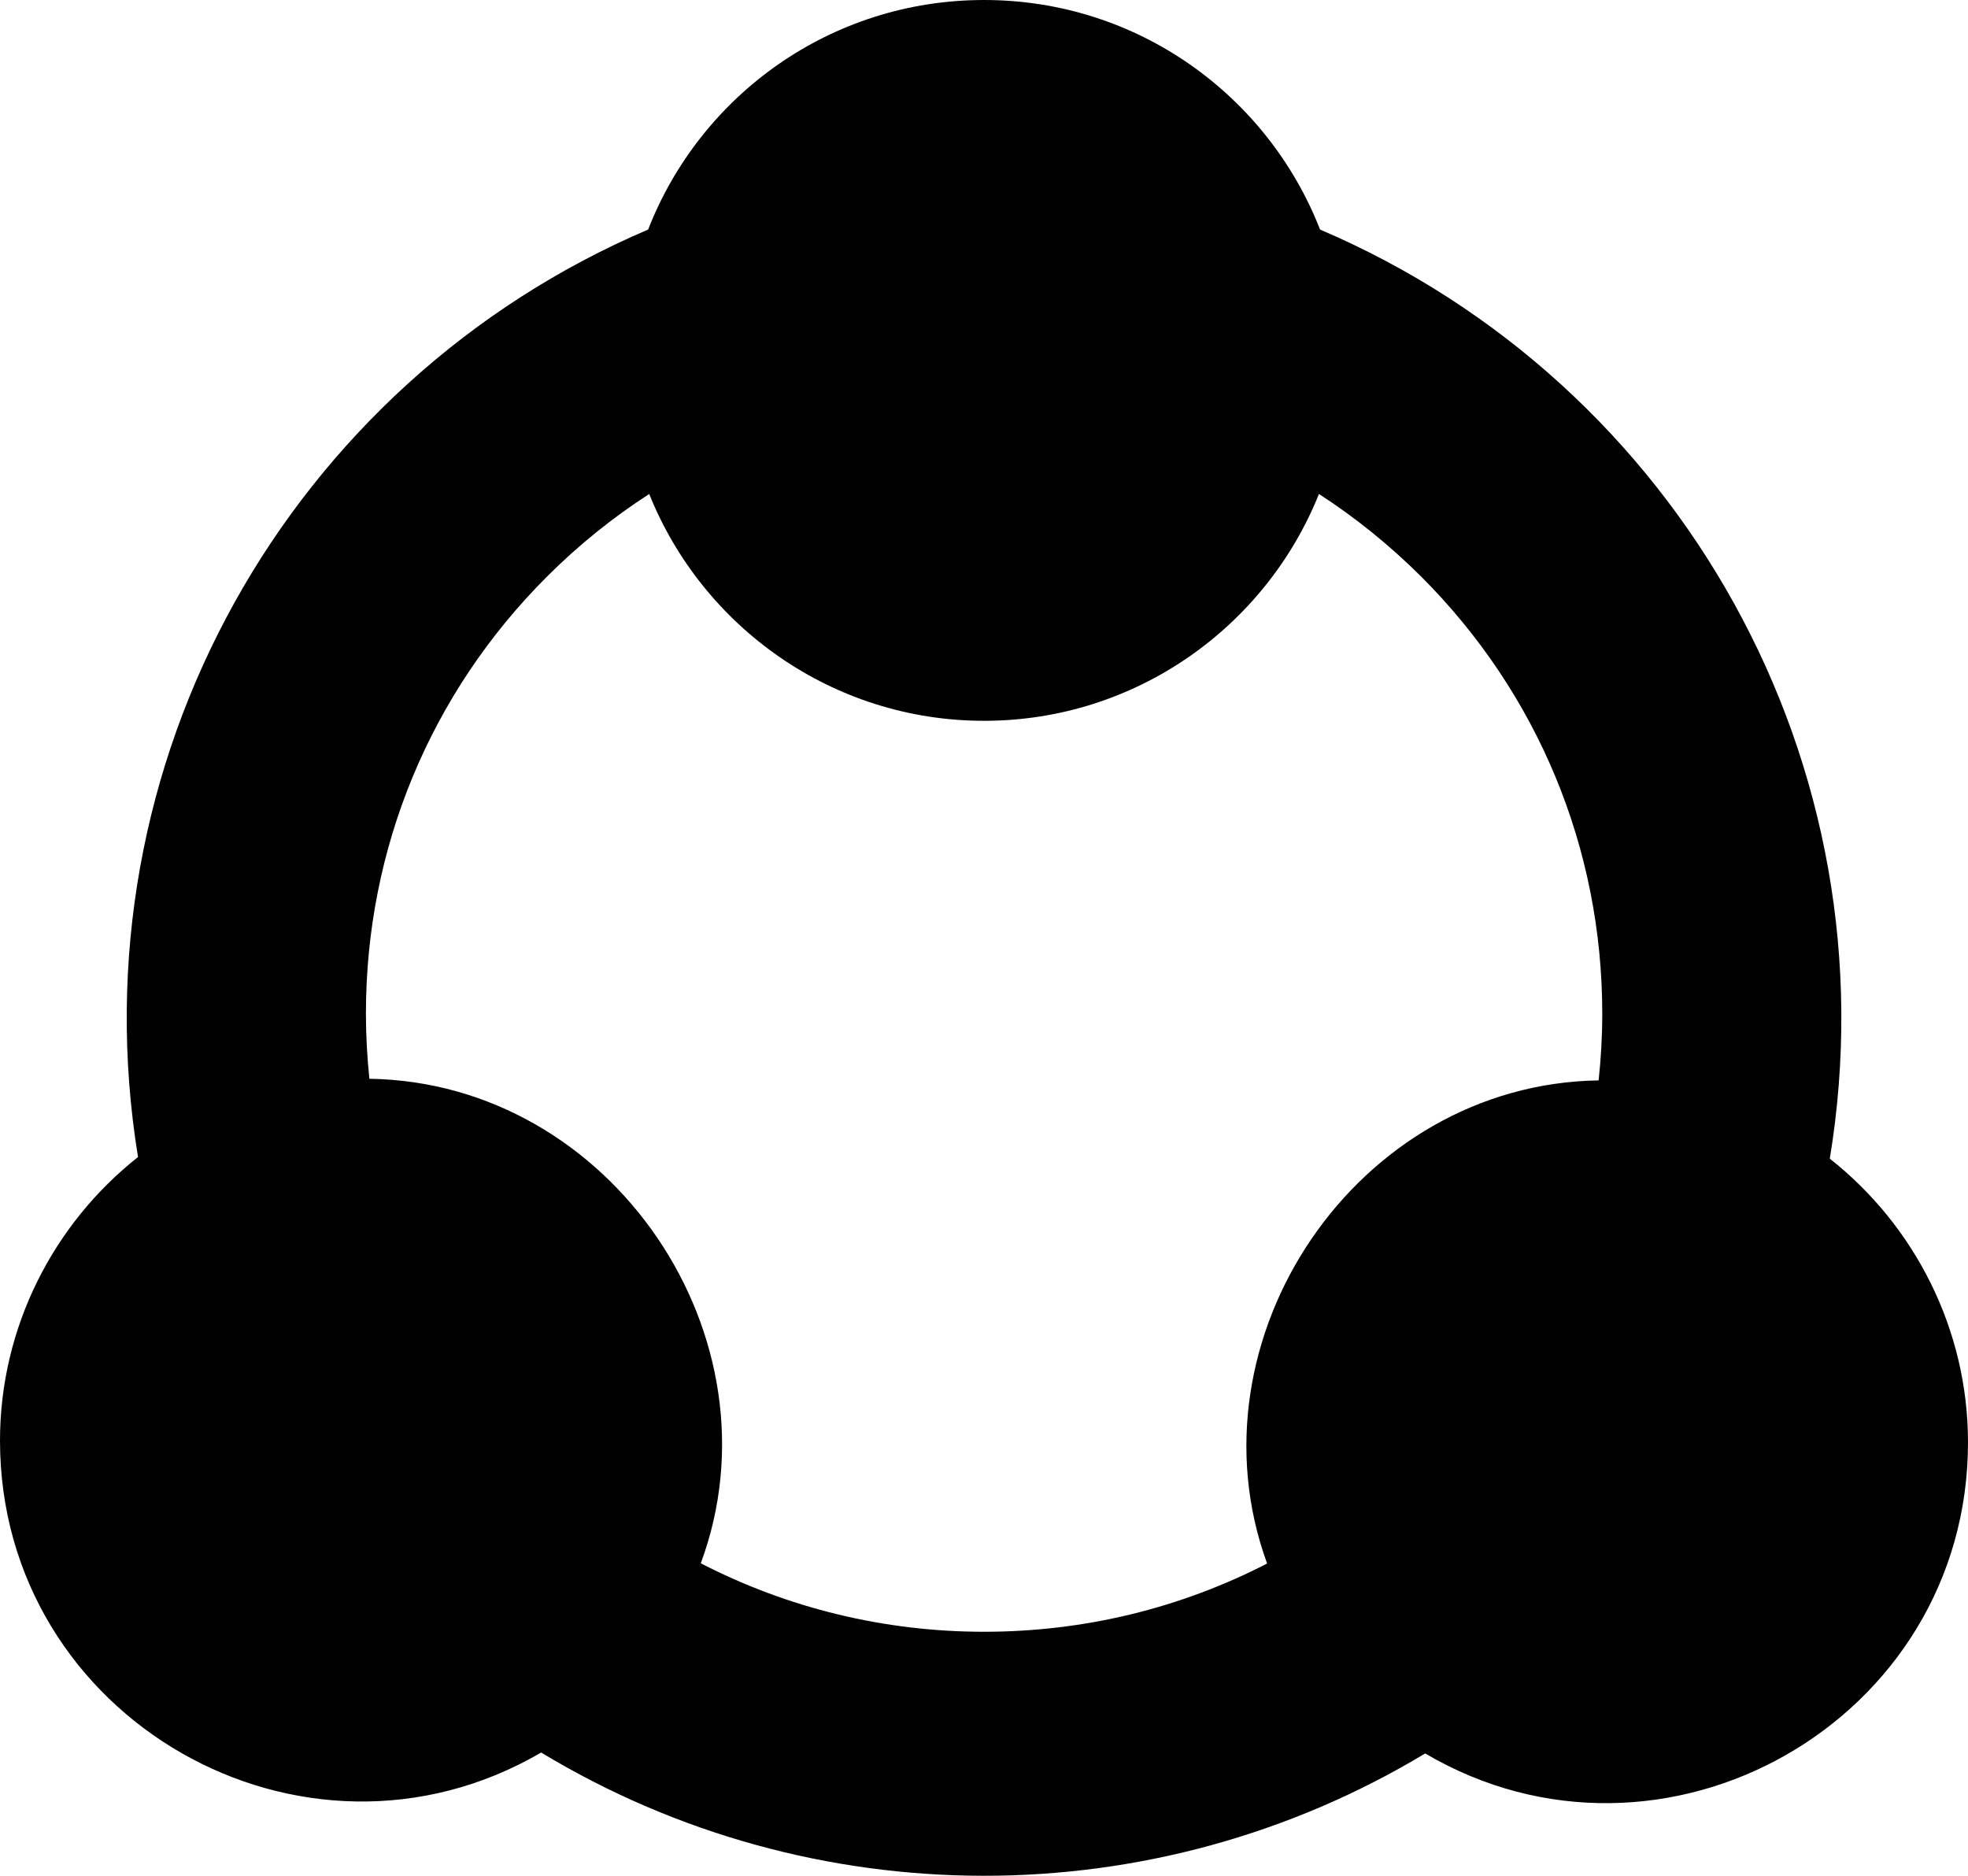 <svg xmlns="http://www.w3.org/2000/svg" id="Layer_2" data-name="Layer 2" viewBox="0 0 108.37 103.29"><g id="Layer_1-2" data-name="Layer 1"><path d="M100.76,63.8c3.58-21.72-8.25-42.7-28.07-51.16-2.88-7.38-10.05-12.64-18.5-12.64s-15.62,5.25-18.5,12.64C15.93,21.07,4.06,41.98,7.6,63.71c-4.66,3.68-7.6,9.39-7.6,15.61,0,15.33,16.7,24.82,29.8,17.18,14.93,9.02,33.72,9.06,48.68.05,13.08,7.7,29.89-1.74,29.89-17.13,0-6.23-2.94-11.94-7.61-15.62ZM69.76,86.1c-4.76,2.45-10.06,3.75-15.57,3.75s-10.83-1.31-15.6-3.77c4.59-12.4-4.88-26.48-18.25-26.68-.12-1.18-.19-2.38-.19-3.59,0-9.09,3.54-17.64,9.97-24.06,1.73-1.73,3.62-3.25,5.63-4.55,2.93,7.31,10.09,12.49,18.44,12.49s15.51-5.18,18.44-12.49c2.01,1.3,3.89,2.82,5.63,4.55,6.43,6.43,9.97,14.97,9.97,24.06,0,1.24-.07,2.47-.2,3.68-13.33.2-22.76,14.23-18.26,26.59Z" style="fill: #010101;"></path></g></svg>